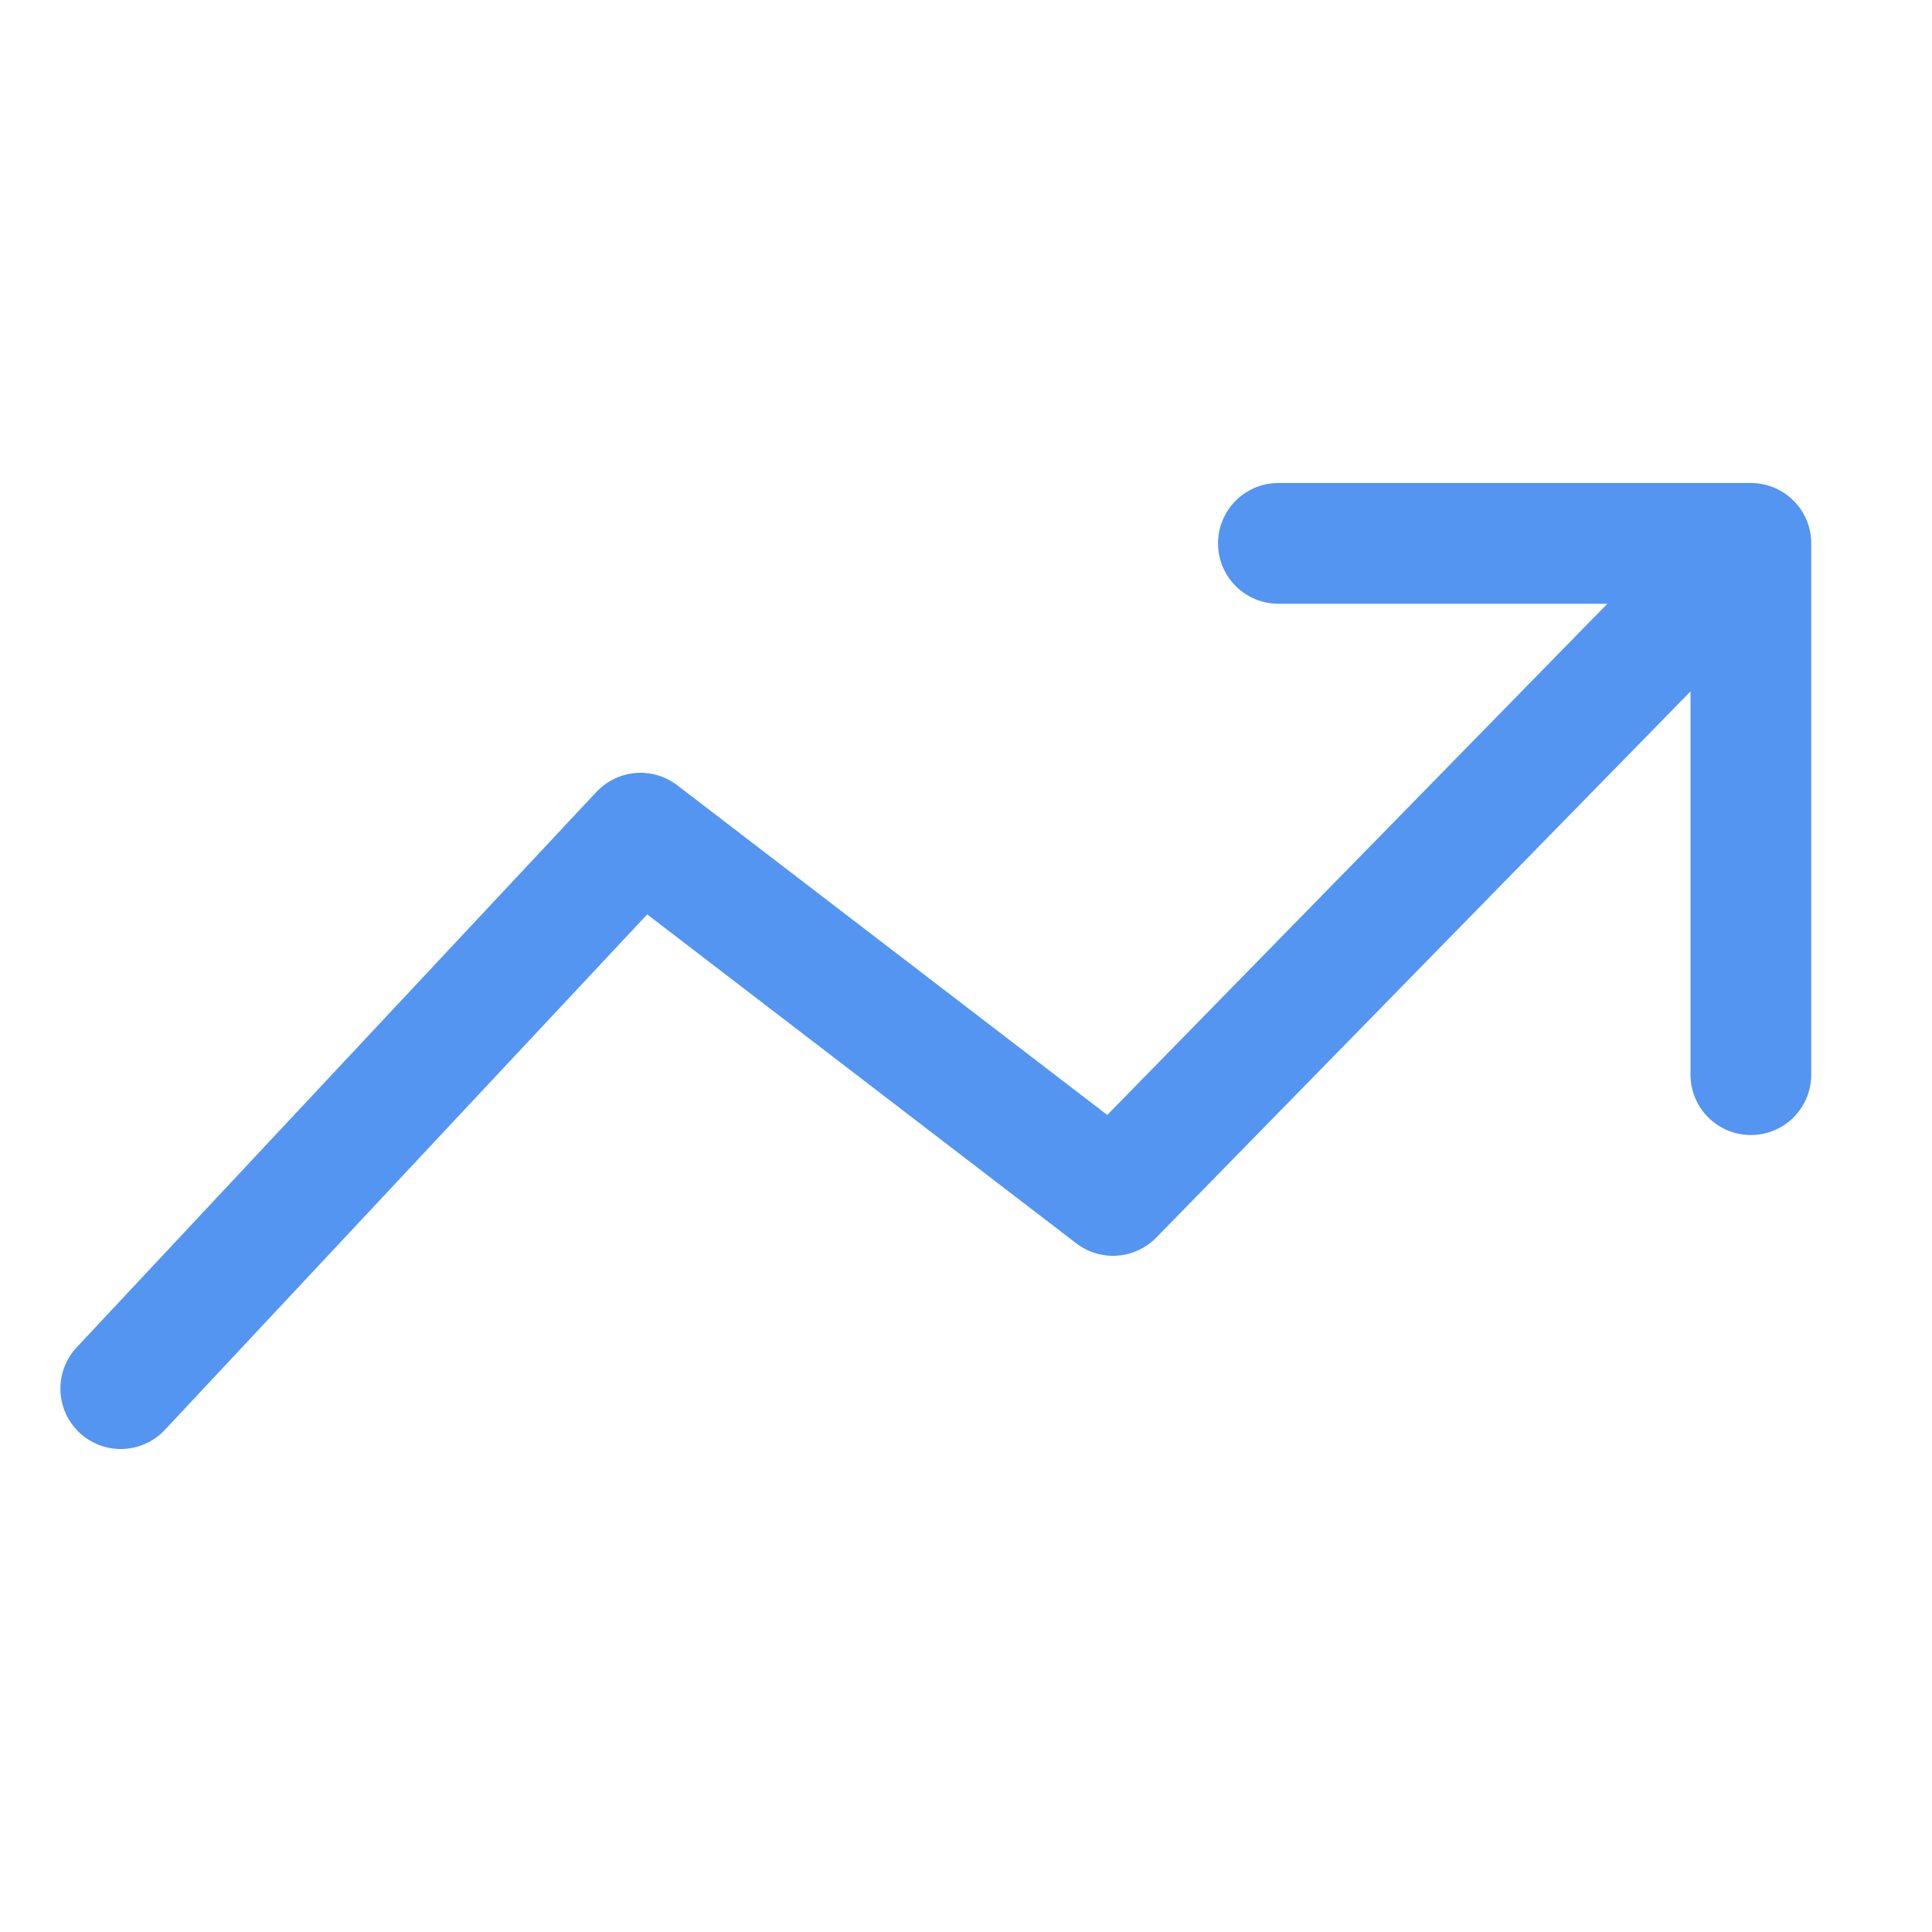 <svg width="32" height="32" viewBox="0 0 32 32" fill="none" xmlns="http://www.w3.org/2000/svg">
<path d="M2 23L10.609 13.8L18.435 19.8L29 9M29 9V17.8M29 9H21.174" stroke="#5495F1" stroke-width="2" stroke-linecap="round" stroke-linejoin="round"/>
</svg>
